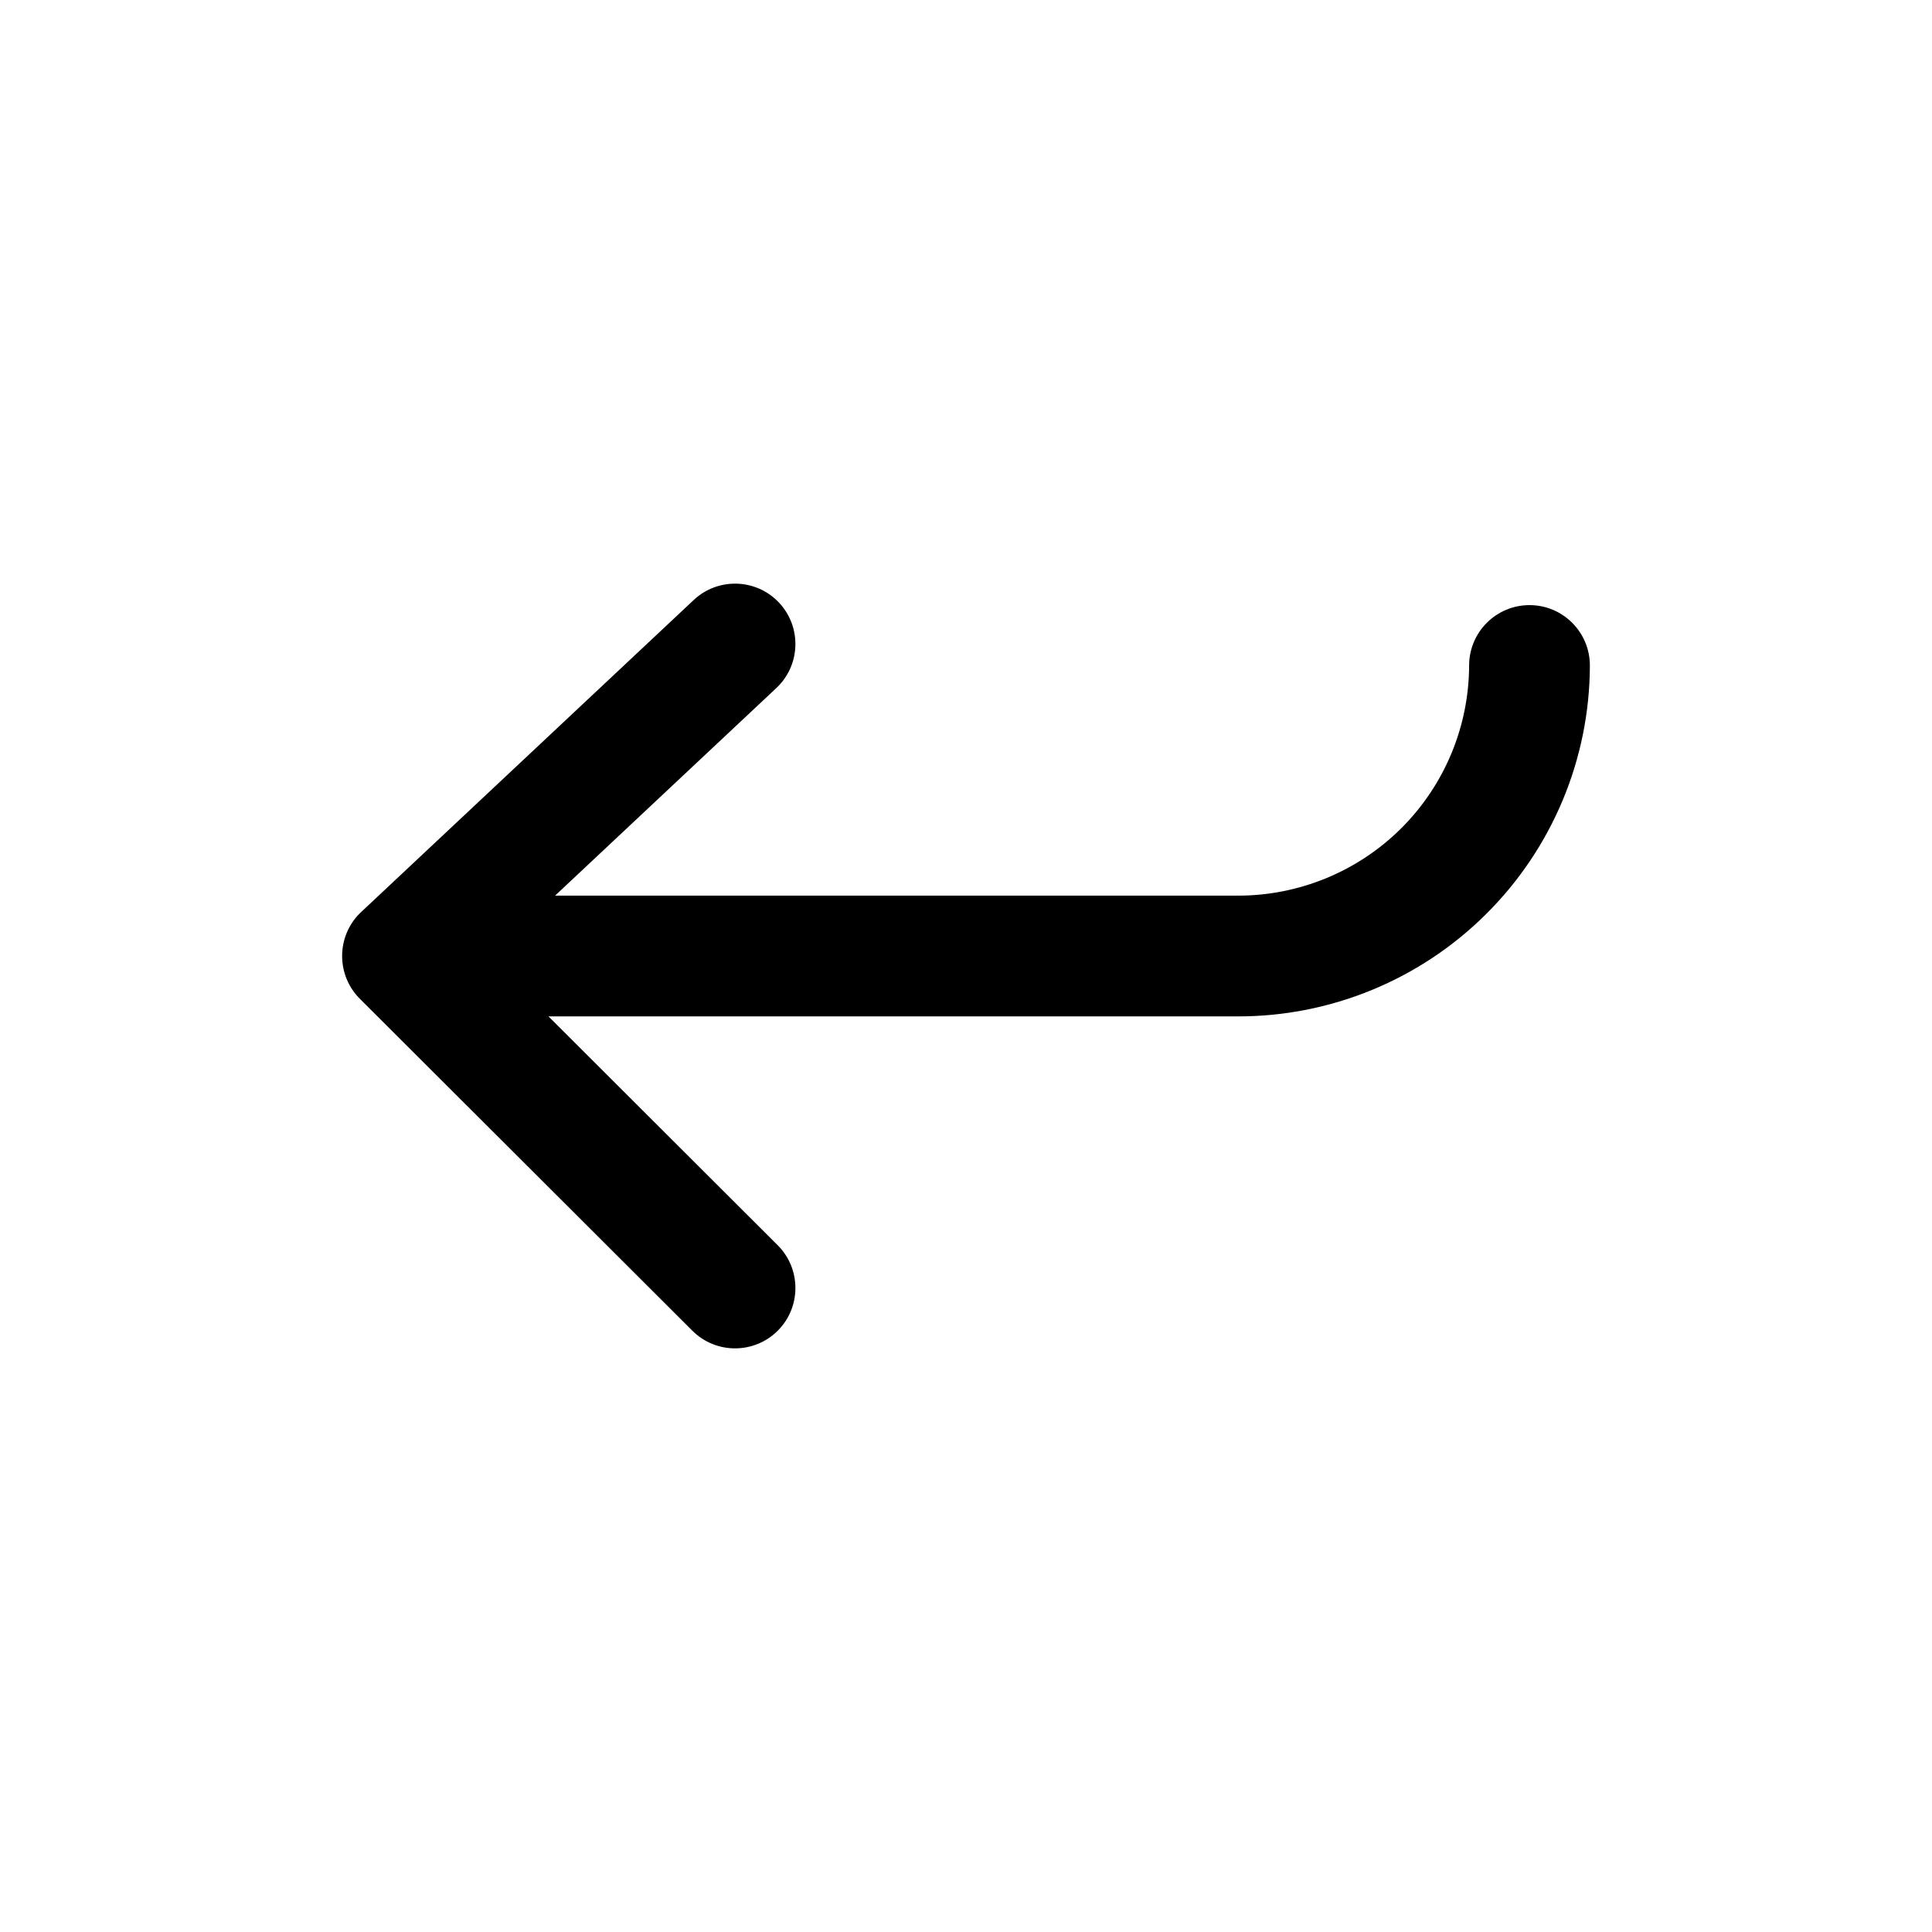 <?xml version="1.0" encoding="utf-8"?>
<svg width="800px" height="800px" viewBox="0 0 24 24" fill="none" xmlns="http://www.w3.org/2000/svg">
<path d="M8.601 16.531C8.894 16.823 9.369 16.823 9.662 16.53C9.954 16.237 9.954 15.762 9.661 15.469L8.601 16.531ZM5.53 11.345C5.237 11.053 4.762 11.053 4.469 11.346C4.177 11.639 4.177 12.114 4.47 12.407L5.53 11.345ZM4.487 11.329C4.185 11.613 4.17 12.087 4.453 12.389C4.736 12.691 5.211 12.706 5.513 12.423L4.487 11.329ZM9.644 8.547C9.946 8.264 9.961 7.789 9.678 7.487C9.395 7.185 8.92 7.17 8.618 7.453L9.644 8.547ZM5 11.126C4.586 11.126 4.25 11.462 4.25 11.876C4.25 12.29 4.586 12.626 5 12.626V11.126ZM15.37 11.876L15.372 11.126H15.37V11.876ZM17.933 10.823L18.461 11.355V11.355L17.933 10.823ZM19.75 8.269C19.751 7.855 19.416 7.518 19.002 7.517C18.588 7.516 18.251 7.851 18.25 8.265L19.75 8.269ZM9.661 15.469L5.53 11.345L4.47 12.407L8.601 16.531L9.661 15.469ZM5.513 12.423L9.644 8.547L8.618 7.453L4.487 11.329L5.513 12.423ZM5 12.626H15.37V11.126H5V12.626ZM15.368 12.626C16.527 12.63 17.64 12.172 18.461 11.355L17.404 10.292C16.864 10.828 16.133 11.128 15.372 11.126L15.368 12.626ZM18.461 11.355C19.283 10.538 19.747 9.428 19.75 8.269L18.25 8.265C18.248 9.026 17.944 9.755 17.404 10.292L18.461 11.355Z" fill="#000000"/>
</svg>